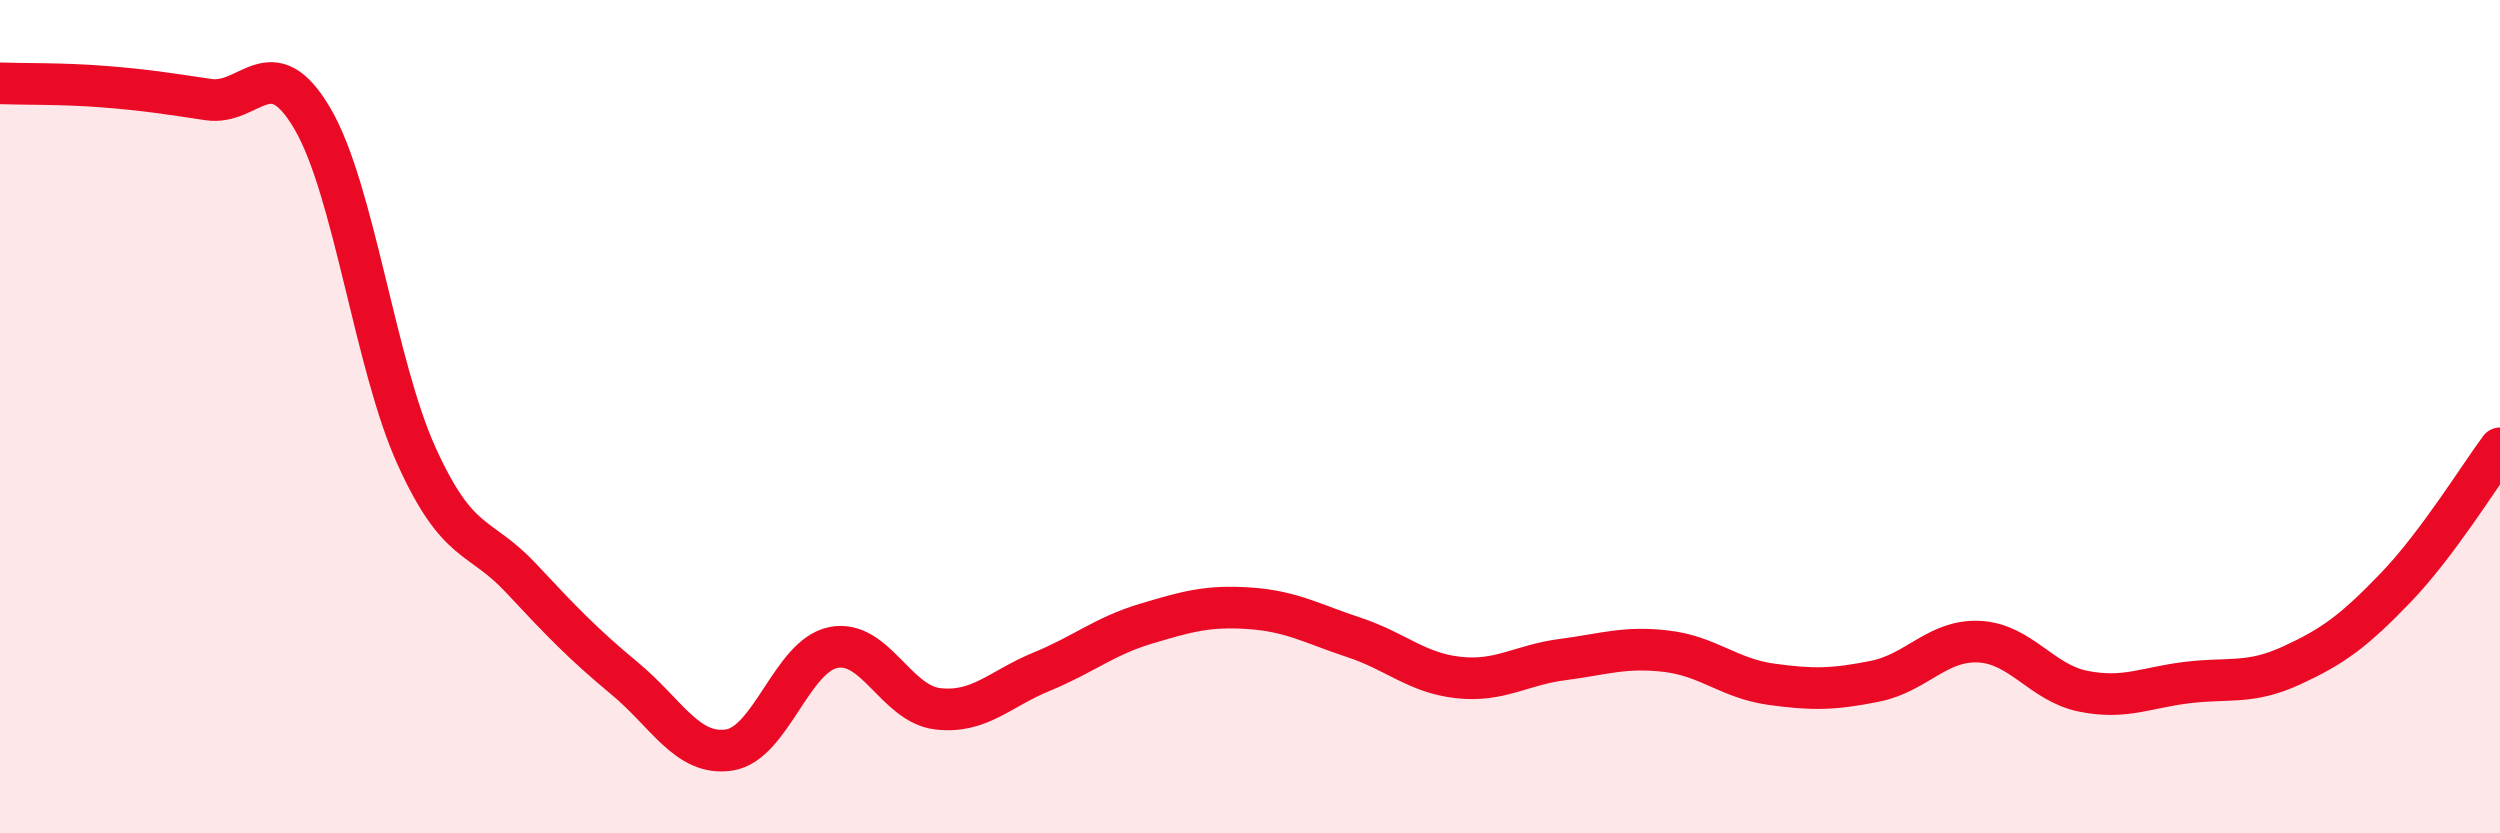 
    <svg width="60" height="20" viewBox="0 0 60 20" xmlns="http://www.w3.org/2000/svg">
      <path
        d="M 0,2 C 0.5,2.02 1.5,2 2.5,2.08 C 3.5,2.16 4,2.24 5,2.39 C 6,2.54 6.5,1.14 7.5,2.85 C 8.5,4.56 9,8.75 10,10.95 C 11,13.15 11.5,12.8 12.5,13.87 C 13.5,14.94 14,15.46 15,16.29 C 16,17.12 16.5,18.15 17.5,18 C 18.5,17.85 19,15.74 20,15.54 C 21,15.34 21.5,16.89 22.5,17.01 C 23.5,17.13 24,16.53 25,16.12 C 26,15.71 26.5,15.27 27.5,14.97 C 28.5,14.67 29,14.53 30,14.6 C 31,14.67 31.5,14.97 32.5,15.3 C 33.5,15.63 34,16.15 35,16.26 C 36,16.37 36.5,15.96 37.5,15.83 C 38.5,15.7 39,15.51 40,15.63 C 41,15.75 41.5,16.28 42.5,16.42 C 43.5,16.56 44,16.55 45,16.35 C 46,16.15 46.5,15.35 47.5,15.4 C 48.5,15.45 49,16.39 50,16.59 C 51,16.79 51.5,16.5 52.5,16.38 C 53.5,16.26 54,16.43 55,15.97 C 56,15.51 56.5,15.14 57.5,14.1 C 58.5,13.06 59.5,11.43 60,10.76L60 20L0 20Z"
        fill="#EB0A25"
        opacity="0.1"
        stroke-linecap="round"
        stroke-linejoin="round"
      />
      <path
        d="M 0,2 C 0.5,2.02 1.5,2 2.5,2.08 C 3.5,2.16 4,2.24 5,2.39 C 6,2.54 6.5,1.14 7.5,2.85 C 8.5,4.56 9,8.75 10,10.95 C 11,13.15 11.5,12.8 12.5,13.87 C 13.5,14.94 14,15.46 15,16.29 C 16,17.12 16.5,18.15 17.5,18 C 18.5,17.85 19,15.74 20,15.54 C 21,15.34 21.5,16.89 22.5,17.01 C 23.5,17.13 24,16.53 25,16.12 C 26,15.71 26.5,15.27 27.5,14.97 C 28.5,14.67 29,14.53 30,14.6 C 31,14.67 31.5,14.97 32.5,15.3 C 33.5,15.63 34,16.15 35,16.26 C 36,16.37 36.5,15.96 37.5,15.83 C 38.5,15.7 39,15.51 40,15.63 C 41,15.75 41.5,16.28 42.5,16.42 C 43.5,16.56 44,16.55 45,16.35 C 46,16.15 46.5,15.35 47.5,15.4 C 48.5,15.45 49,16.39 50,16.59 C 51,16.79 51.5,16.5 52.5,16.38 C 53.5,16.26 54,16.43 55,15.97 C 56,15.51 56.5,15.14 57.5,14.1 C 58.5,13.06 59.5,11.43 60,10.76"
        stroke="#EB0A25"
        stroke-width="1"
        fill="none"
        stroke-linecap="round"
        stroke-linejoin="round"
      />
    </svg>
  